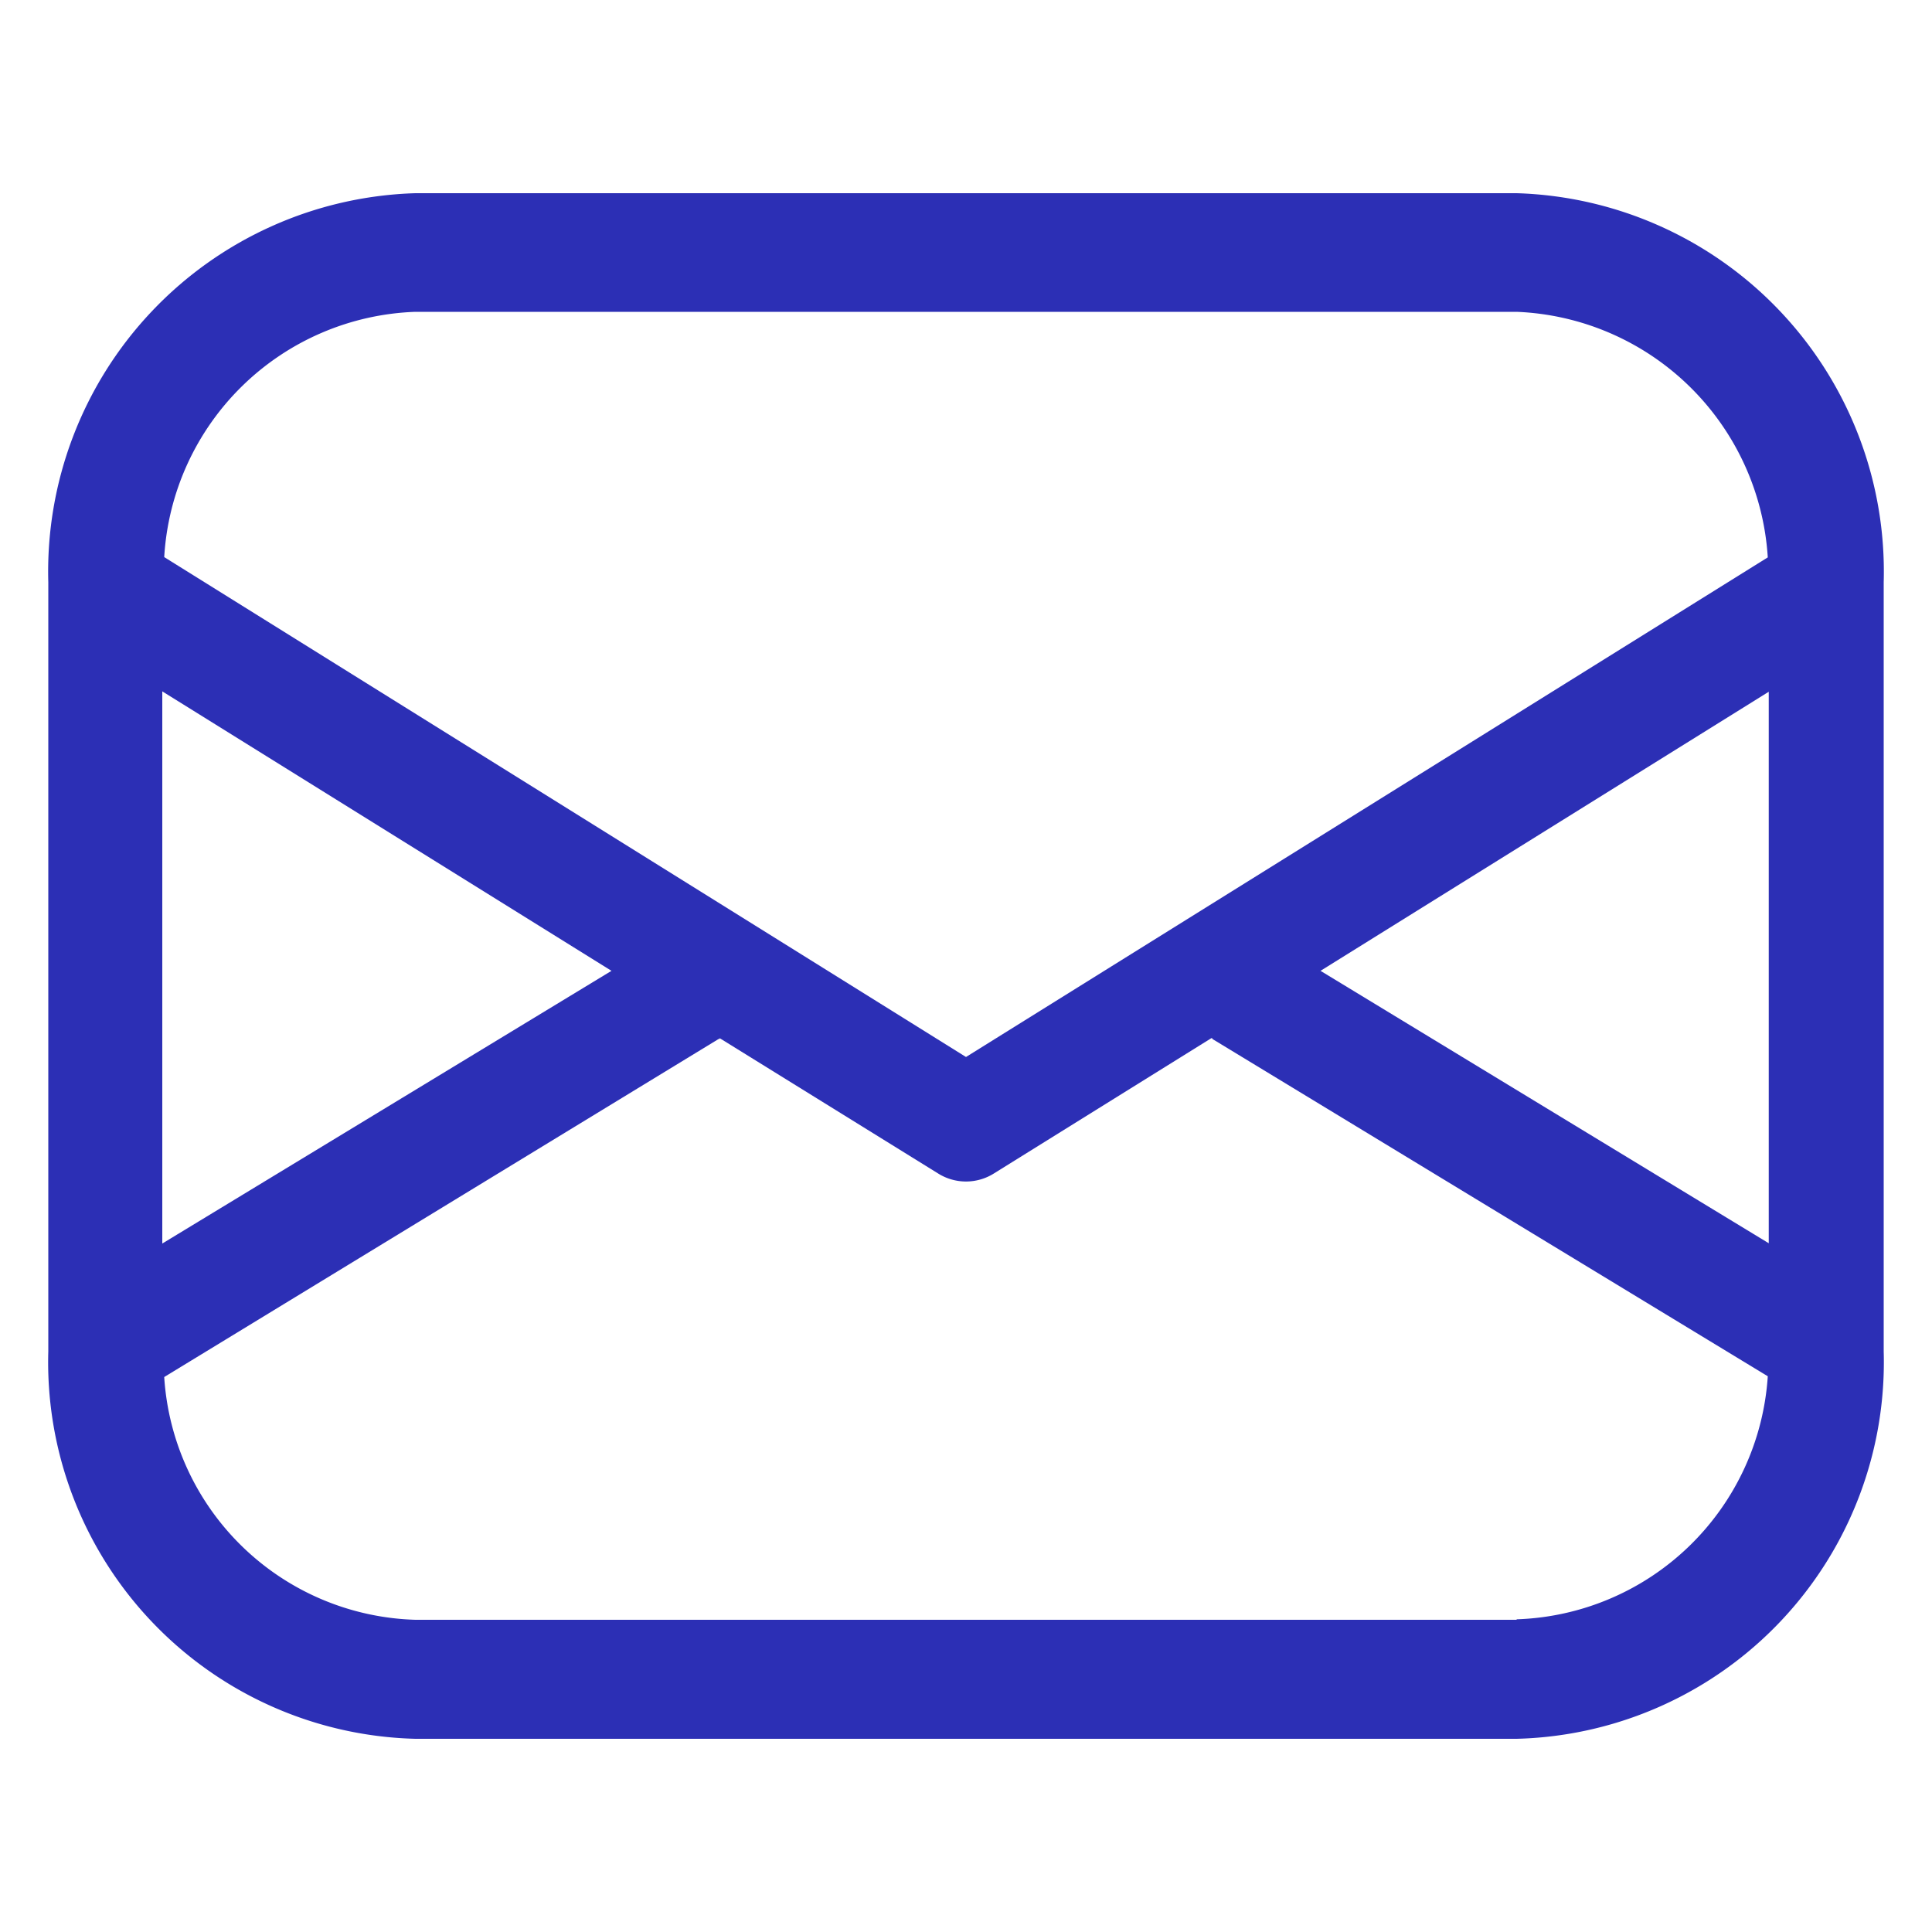 <svg xmlns="http://www.w3.org/2000/svg" width="20" height="20" viewBox="0 0 20 20">
  <defs>
    <style>
      .cls-1 {
        fill: #2c2fb5;
        fill-rule: evenodd;
      }
    </style>
  </defs>
  <path id="形状_3" data-name="形状 3" class="cls-1" d="M2872.2,530h-11.4a3.919,3.919,0,0,0-3.8,4.028v7.962a3.9,3.9,0,0,0,3.8,4.01h11.4a3.9,3.9,0,0,0,3.8-4.01v-7.962a3.919,3.919,0,0,0-3.8-4.028h0Zm-2.03,8.05,4.64-2.889v5.709Zm-9.37-6.822h11.4a2.714,2.714,0,0,1,2.6,2.542l-8.3,5.172-8.3-5.175a2.7,2.7,0,0,1,2.6-2.539h0Zm-2.62,3.929,4.65,2.893-4.65,2.823v-5.716Zm14.02,9.611h-11.4a2.684,2.684,0,0,1-2.6-2.513l5.74-3.5c0.01,0,.01,0,0.01-0.008l2.26,1.4a0.543,0.543,0,0,0,.58,0l2.25-1.4c0.01,0,.01,0,0.01.008l5.75,3.492a2.693,2.693,0,0,1-2.6,2.516h0Zm0,0" transform="translate(-2856.5 -528)"/>
</svg>
